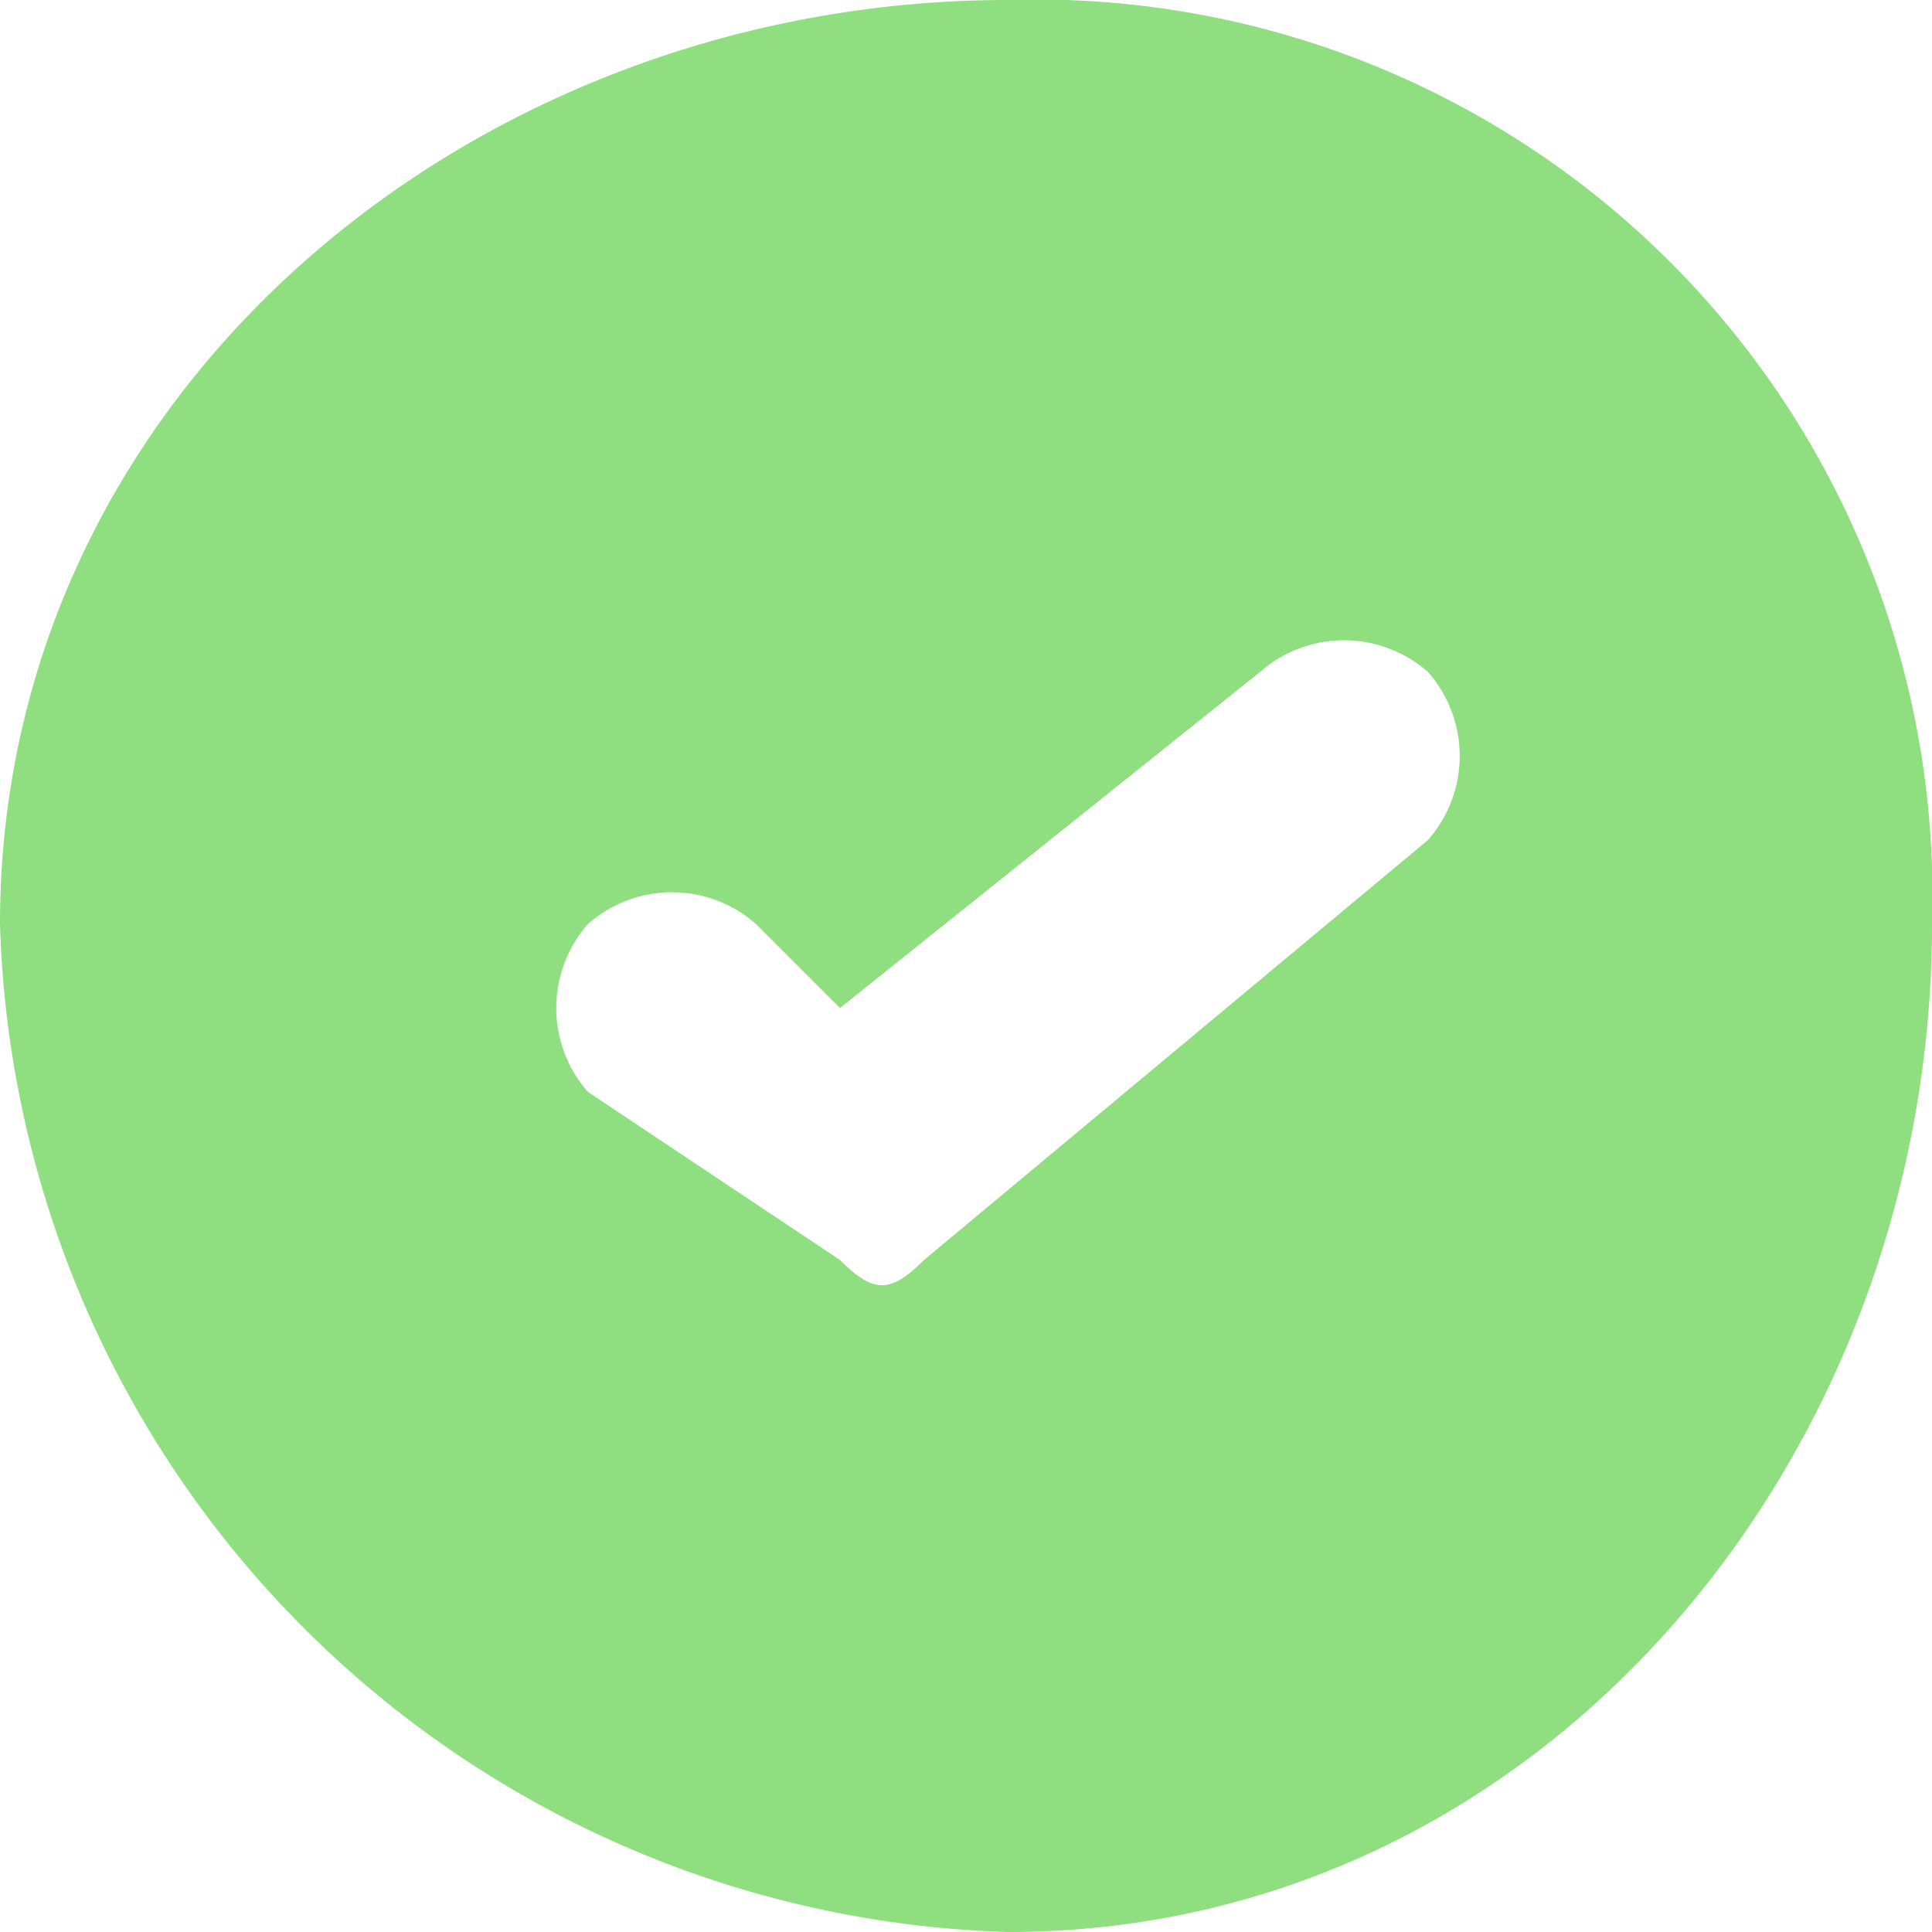 <svg xmlns="http://www.w3.org/2000/svg" width="23" height="23" viewBox="0 0 23 23"><path id="Path_429" data-name="Path 429" d="M56.353,189.16c-6.352,0-12,4.648-12,11a12.371,12.371,0,0,0,12,12c6.351,0,11-5.648,11-12A10.665,10.665,0,0,0,56.353,189.16Zm5,10-6,5c-.4.4-.6.4-1,0l-3-2a1.512,1.512,0,0,1,0-2h0a1.512,1.512,0,0,1,2,0l1,1,5-4a1.513,1.513,0,0,1,2,0h0A1.513,1.513,0,0,1,61.353,199.16Z" transform="translate(-44.353 -189.16)" fill="#8fde7f"></path></svg>